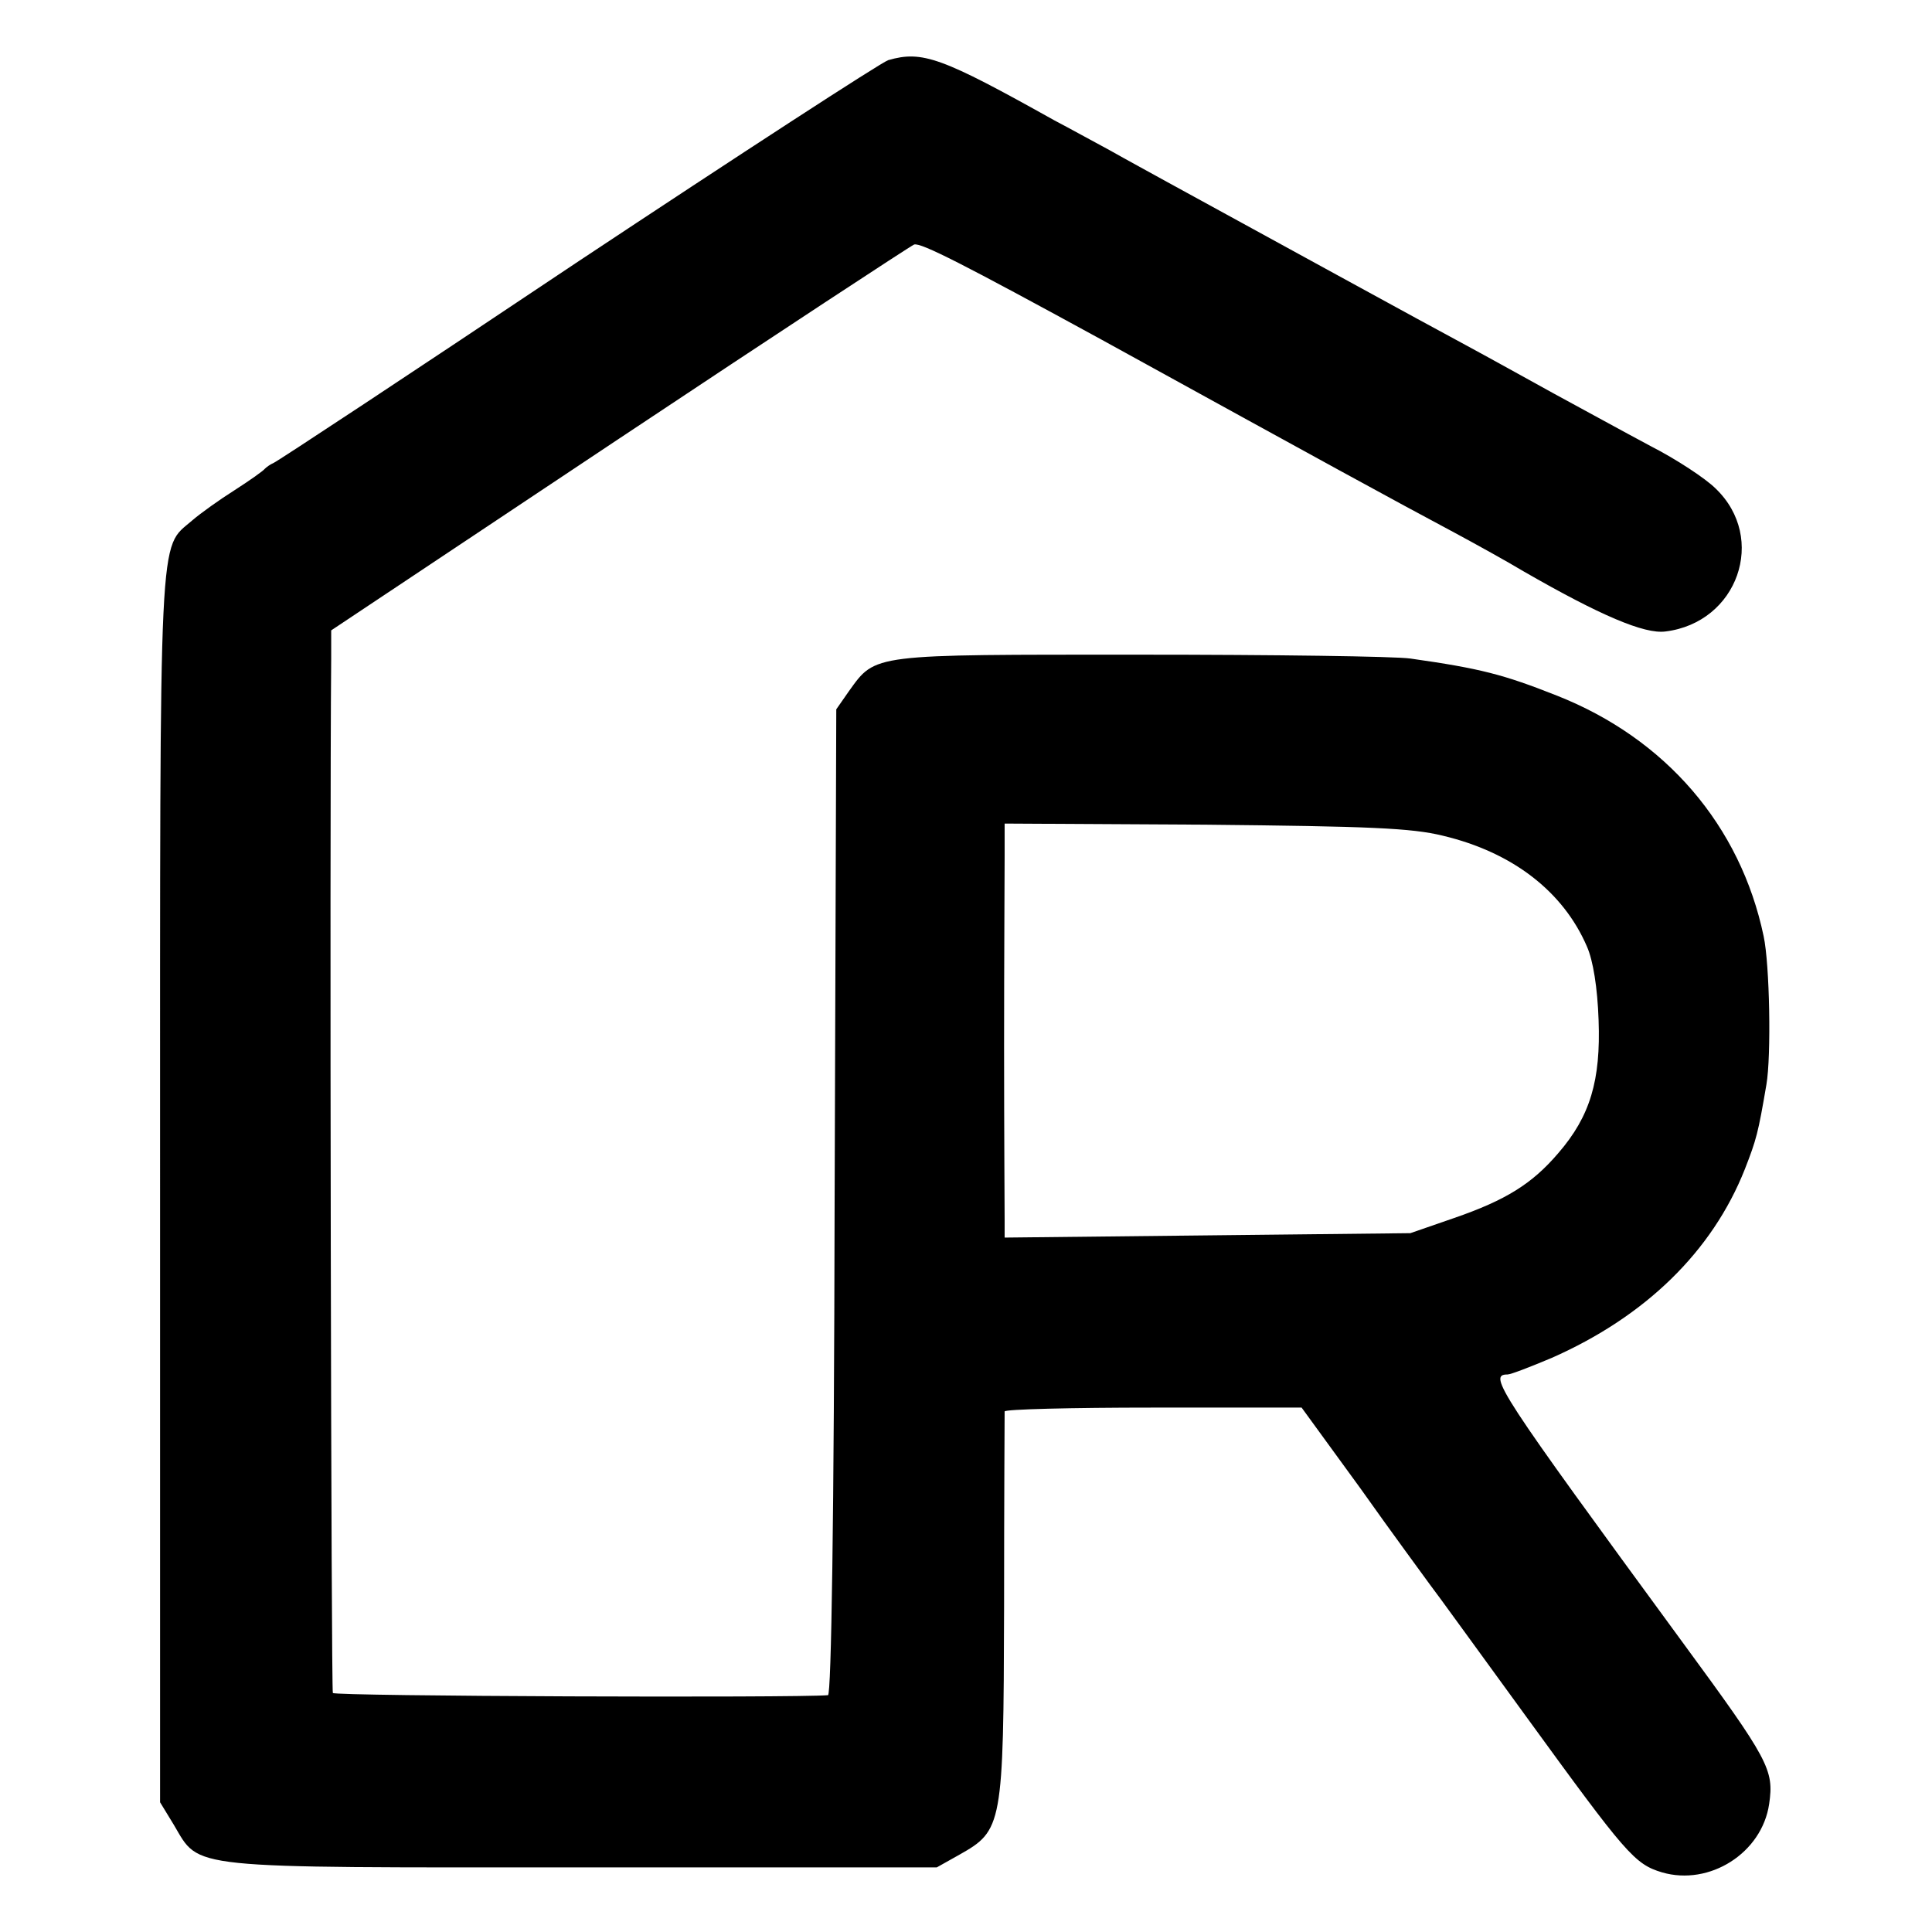 <?xml version="1.0" standalone="no"?>
<!DOCTYPE svg PUBLIC "-//W3C//DTD SVG 20010904//EN"
 "http://www.w3.org/TR/2001/REC-SVG-20010904/DTD/svg10.dtd">
<svg version="1.0" xmlns="http://www.w3.org/2000/svg"
 width="350pt" height="350pt" viewBox="0 0 350 350"
 preserveAspectRatio="xMidYMid meet">
<g transform="translate(0,350) scale(0.1,-0.1)"
fill="#000000" stroke="none">
<path d="M1609 3391 c-14 -5 -268 -170 -565 -367 -296 -198 -543 -361 -549
-363 -5 -2 -12 -7 -15 -10 -3 -4 -27 -21 -55 -39 -27 -17 -62 -42 -77 -55 -61
-53 -58 8 -58 -1209 l0 -1113 25 -41 c48 -81 16 -77 741 -77 l641 0 41 23 c78
44 80 52 81 448 0 191 1 350 1 355 0 4 121 7 269 7 l269 0 107 -147 c58 -82
115 -159 125 -173 11 -14 89 -122 175 -240 181 -249 196 -267 246 -282 86 -25
181 35 194 124 9 62 0 79 -157 293 -334 456 -353 485 -317 485 6 0 42 14 80
30 170 75 291 193 350 342 21 54 24 65 39 153 9 52 6 218 -5 269 -42 200 -177
358 -375 436 -96 38 -138 49 -265 67 -27 4 -248 7 -490 7 -488 0 -478 2 -527
-66 l-23 -33 -3 -893 c-1 -573 -6 -892 -12 -893 -59 -5 -893 -2 -897 4 -3 5
-6 1533 -3 1874 l0 51 521 347 c287 191 528 349 535 352 12 4 90 -36 339 -172
416 -229 522 -287 640 -350 39 -21 95 -52 125 -70 139 -80 219 -114 257 -109
131 16 185 169 91 259 -18 18 -71 53 -118 77 -47 25 -125 68 -175 95 -49 27
-121 67 -160 88 -60 32 -381 208 -540 295 -27 15 -75 41 -105 58 -30 16 -75
41 -100 54 -204 114 -239 127 -301 109z m1005 -1405 c126 -30 218 -101 261
-201 11 -25 19 -74 21 -133 4 -109 -15 -174 -73 -241 -47 -55 -94 -85 -190
-118 l-78 -27 -367 -4 -368 -4 0 31 c0 17 -1 159 -1 316 0 157 1 312 1 344 l0
59 363 -2 c298 -3 374 -6 431 -20z"/>
</g>
</svg>

